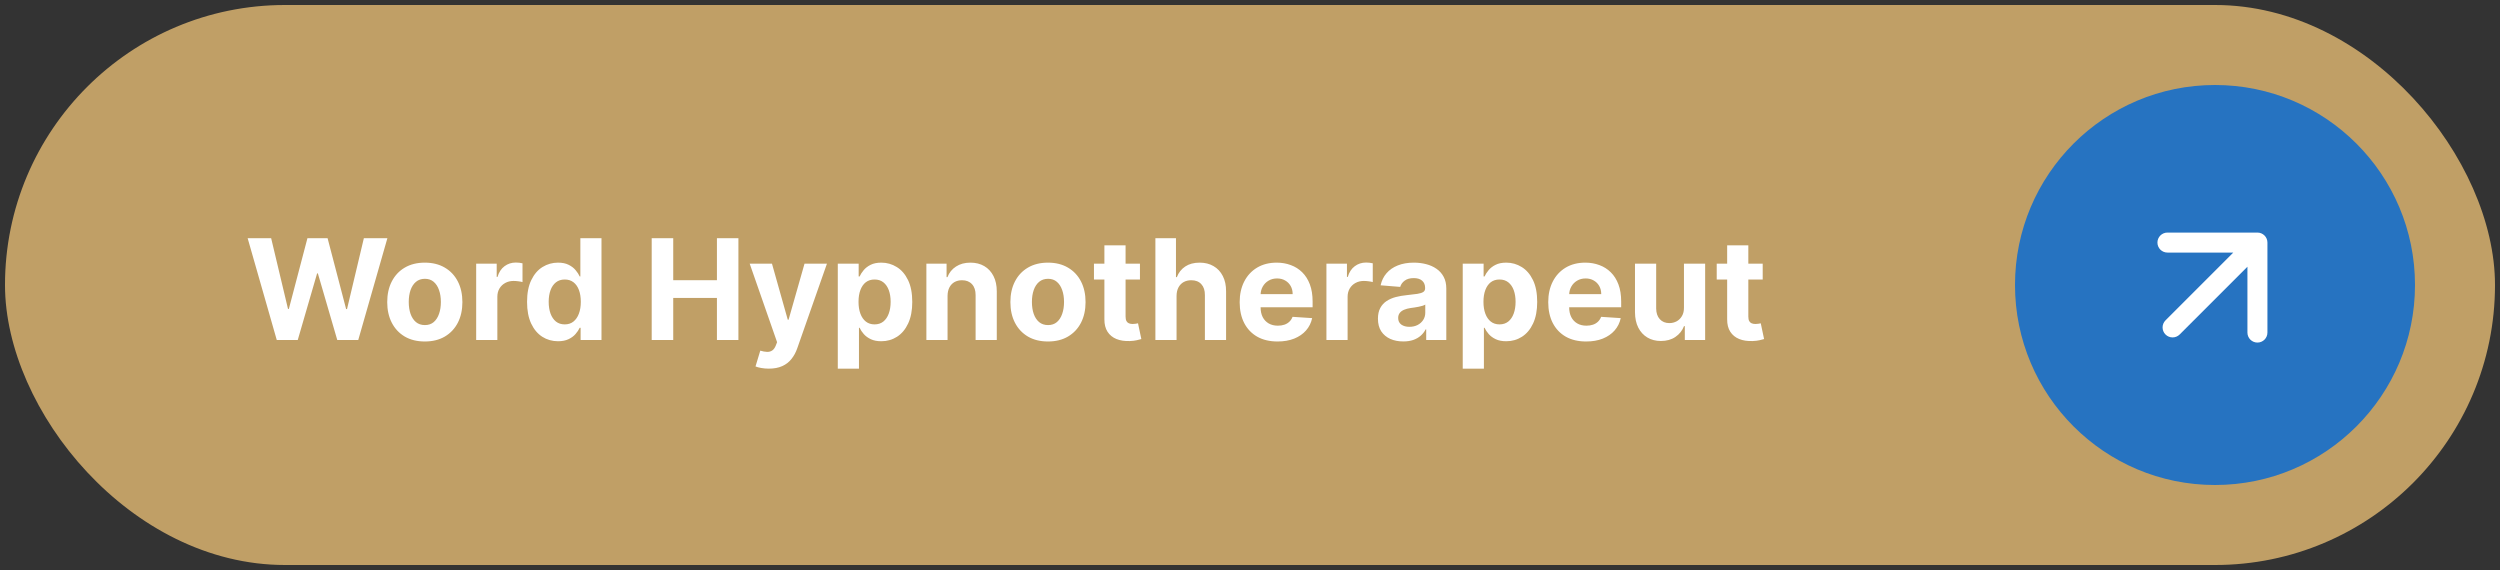 <svg xmlns="http://www.w3.org/2000/svg" width="250" height="57" viewBox="0 0 250 57" fill="none"><rect x="0" y="0" width="250" height="57" fill="#333333" stroke="none"/><rect x="0.5" y="0.5" width="249" height="56" rx="28" fill="#C09F66"></rect><path d="M27.677 34L24.764 23.818H27.115L28.8 30.893H28.885L30.744 23.818H32.758L34.612 30.908H34.702L36.387 23.818H38.739L35.825 34H33.727L31.788 27.343H31.709L29.775 34H27.677ZM42.481 34.149C41.709 34.149 41.041 33.985 40.477 33.657C39.917 33.325 39.485 32.865 39.18 32.275C38.875 31.682 38.722 30.994 38.722 30.212C38.722 29.423 38.875 28.733 39.18 28.143C39.485 27.55 39.917 27.09 40.477 26.761C41.041 26.43 41.709 26.264 42.481 26.264C43.253 26.264 43.919 26.43 44.48 26.761C45.043 27.09 45.477 27.55 45.782 28.143C46.087 28.733 46.239 29.423 46.239 30.212C46.239 30.994 46.087 31.682 45.782 32.275C45.477 32.865 45.043 33.325 44.48 33.657C43.919 33.985 43.253 34.149 42.481 34.149ZM42.491 32.508C42.842 32.508 43.136 32.409 43.371 32.21C43.606 32.008 43.784 31.733 43.903 31.385C44.026 31.037 44.087 30.641 44.087 30.197C44.087 29.753 44.026 29.357 43.903 29.009C43.784 28.66 43.606 28.385 43.371 28.183C43.136 27.981 42.842 27.88 42.491 27.88C42.136 27.88 41.838 27.981 41.596 28.183C41.357 28.385 41.177 28.66 41.054 29.009C40.935 29.357 40.875 29.753 40.875 30.197C40.875 30.641 40.935 31.037 41.054 31.385C41.177 31.733 41.357 32.008 41.596 32.21C41.838 32.409 42.136 32.508 42.491 32.508ZM47.617 34V26.364H49.67V27.696H49.749C49.889 27.222 50.122 26.864 50.45 26.622C50.779 26.377 51.156 26.254 51.584 26.254C51.69 26.254 51.804 26.261 51.927 26.274C52.05 26.287 52.157 26.306 52.25 26.329V28.208C52.151 28.178 52.013 28.152 51.837 28.129C51.662 28.105 51.501 28.094 51.355 28.094C51.044 28.094 50.765 28.162 50.52 28.298C50.278 28.43 50.086 28.616 49.943 28.854C49.804 29.093 49.735 29.368 49.735 29.68V34H47.617ZM55.804 34.124C55.224 34.124 54.698 33.975 54.228 33.677C53.76 33.375 53.389 32.933 53.114 32.349C52.842 31.763 52.706 31.044 52.706 30.192C52.706 29.317 52.847 28.589 53.129 28.009C53.411 27.426 53.785 26.99 54.252 26.702C54.723 26.41 55.239 26.264 55.799 26.264C56.226 26.264 56.583 26.337 56.867 26.483C57.156 26.625 57.388 26.805 57.564 27.02C57.742 27.232 57.878 27.441 57.971 27.646H58.036V23.818H60.149V34H58.061V32.777H57.971C57.872 32.989 57.731 33.2 57.549 33.408C57.37 33.614 57.136 33.785 56.848 33.92C56.563 34.056 56.215 34.124 55.804 34.124ZM56.475 32.439C56.816 32.439 57.105 32.346 57.34 32.16C57.578 31.972 57.761 31.708 57.887 31.37C58.016 31.032 58.081 30.636 58.081 30.182C58.081 29.728 58.018 29.333 57.892 28.999C57.766 28.664 57.584 28.405 57.345 28.223C57.106 28.041 56.816 27.95 56.475 27.95C56.127 27.95 55.834 28.044 55.595 28.233C55.356 28.422 55.175 28.684 55.053 29.018C54.93 29.353 54.869 29.741 54.869 30.182C54.869 30.626 54.93 31.019 55.053 31.36C55.179 31.698 55.359 31.963 55.595 32.156C55.834 32.344 56.127 32.439 56.475 32.439ZM65.17 34V23.818H67.323V28.019H71.693V23.818H73.841V34H71.693V29.794H67.323V34H65.17ZM76.883 36.864C76.615 36.864 76.363 36.842 76.127 36.799C75.895 36.759 75.703 36.708 75.551 36.645L76.028 35.064C76.277 35.14 76.5 35.182 76.699 35.188C76.901 35.195 77.075 35.148 77.221 35.049C77.37 34.95 77.491 34.781 77.584 34.542L77.709 34.219L74.969 26.364H77.196L78.777 31.972H78.857L80.453 26.364H82.695L79.727 34.825C79.584 35.236 79.391 35.594 79.145 35.899C78.903 36.207 78.597 36.444 78.225 36.61C77.854 36.779 77.407 36.864 76.883 36.864ZM83.779 36.864V26.364H85.867V27.646H85.961C86.054 27.441 86.188 27.232 86.364 27.02C86.543 26.805 86.775 26.625 87.06 26.483C87.348 26.337 87.706 26.264 88.134 26.264C88.691 26.264 89.204 26.41 89.675 26.702C90.146 26.99 90.522 27.426 90.804 28.009C91.085 28.589 91.226 29.317 91.226 30.192C91.226 31.044 91.089 31.763 90.814 32.349C90.542 32.933 90.171 33.375 89.7 33.677C89.233 33.975 88.709 34.124 88.129 34.124C87.718 34.124 87.368 34.056 87.08 33.92C86.795 33.785 86.561 33.614 86.379 33.408C86.197 33.2 86.057 32.989 85.961 32.777H85.897V36.864H83.779ZM85.852 30.182C85.852 30.636 85.915 31.032 86.041 31.37C86.167 31.708 86.349 31.972 86.588 32.16C86.826 32.346 87.116 32.439 87.458 32.439C87.802 32.439 88.094 32.344 88.333 32.156C88.571 31.963 88.752 31.698 88.875 31.36C89.001 31.019 89.064 30.626 89.064 30.182C89.064 29.741 89.002 29.353 88.88 29.018C88.757 28.684 88.576 28.422 88.338 28.233C88.099 28.044 87.806 27.95 87.458 27.95C87.113 27.95 86.821 28.041 86.583 28.223C86.347 28.405 86.167 28.664 86.041 28.999C85.915 29.333 85.852 29.728 85.852 30.182ZM94.756 29.585V34H92.638V26.364H94.657V27.711H94.746C94.915 27.267 95.198 26.916 95.596 26.657C95.994 26.395 96.476 26.264 97.043 26.264C97.573 26.264 98.036 26.38 98.43 26.612C98.825 26.844 99.131 27.176 99.35 27.607C99.569 28.034 99.678 28.544 99.678 29.138V34H97.56V29.516C97.563 29.048 97.444 28.684 97.202 28.422C96.96 28.157 96.627 28.024 96.203 28.024C95.918 28.024 95.666 28.085 95.447 28.208C95.232 28.331 95.063 28.51 94.94 28.745C94.821 28.977 94.759 29.257 94.756 29.585ZM104.797 34.149C104.025 34.149 103.357 33.985 102.794 33.657C102.234 33.325 101.801 32.865 101.496 32.275C101.191 31.682 101.039 30.994 101.039 30.212C101.039 29.423 101.191 28.733 101.496 28.143C101.801 27.55 102.234 27.09 102.794 26.761C103.357 26.43 104.025 26.264 104.797 26.264C105.57 26.264 106.236 26.43 106.796 26.761C107.359 27.09 107.794 27.55 108.099 28.143C108.403 28.733 108.556 29.423 108.556 30.212C108.556 30.994 108.403 31.682 108.099 32.275C107.794 32.865 107.359 33.325 106.796 33.657C106.236 33.985 105.57 34.149 104.797 34.149ZM104.807 32.508C105.159 32.508 105.452 32.409 105.687 32.21C105.923 32.008 106.1 31.733 106.219 31.385C106.342 31.037 106.403 30.641 106.403 30.197C106.403 29.753 106.342 29.357 106.219 29.009C106.1 28.66 105.923 28.385 105.687 28.183C105.452 27.981 105.159 27.88 104.807 27.88C104.453 27.88 104.154 27.981 103.912 28.183C103.674 28.385 103.493 28.66 103.371 29.009C103.251 29.357 103.192 29.753 103.192 30.197C103.192 30.641 103.251 31.037 103.371 31.385C103.493 31.733 103.674 32.008 103.912 32.21C104.154 32.409 104.453 32.508 104.807 32.508ZM113.995 26.364V27.954H109.396V26.364H113.995ZM110.44 24.534H112.558V31.653C112.558 31.849 112.588 32.001 112.648 32.111C112.707 32.217 112.79 32.291 112.896 32.334C113.006 32.378 113.131 32.399 113.274 32.399C113.373 32.399 113.473 32.391 113.572 32.374C113.672 32.354 113.748 32.34 113.801 32.33L114.134 33.906C114.028 33.939 113.879 33.977 113.687 34.02C113.494 34.066 113.261 34.094 112.986 34.104C112.475 34.124 112.028 34.056 111.643 33.901C111.262 33.745 110.965 33.503 110.753 33.175C110.541 32.847 110.437 32.432 110.44 31.932V24.534ZM117.656 29.585V34H115.539V23.818H117.597V27.711H117.686C117.859 27.26 118.137 26.907 118.521 26.652C118.906 26.393 119.388 26.264 119.968 26.264C120.499 26.264 120.961 26.38 121.355 26.612C121.753 26.841 122.061 27.171 122.28 27.602C122.502 28.029 122.611 28.541 122.608 29.138V34H120.49V29.516C120.494 29.045 120.374 28.679 120.132 28.417C119.894 28.155 119.559 28.024 119.128 28.024C118.84 28.024 118.584 28.085 118.362 28.208C118.144 28.331 117.971 28.51 117.845 28.745C117.723 28.977 117.66 29.257 117.656 29.585ZM127.755 34.149C126.969 34.149 126.293 33.99 125.727 33.672C125.163 33.35 124.729 32.896 124.424 32.31C124.119 31.72 123.967 31.022 123.967 30.217C123.967 29.431 124.119 28.742 124.424 28.148C124.729 27.555 125.158 27.093 125.712 26.761C126.268 26.43 126.921 26.264 127.67 26.264C128.174 26.264 128.643 26.345 129.077 26.508C129.515 26.667 129.896 26.907 130.221 27.229C130.549 27.55 130.804 27.954 130.987 28.442C131.169 28.926 131.26 29.492 131.26 30.142V30.724H124.812V29.411H129.266C129.266 29.106 129.2 28.836 129.067 28.601C128.935 28.366 128.751 28.182 128.516 28.049C128.284 27.913 128.013 27.845 127.705 27.845C127.384 27.845 127.099 27.92 126.85 28.069C126.605 28.215 126.413 28.412 126.273 28.66C126.134 28.906 126.063 29.179 126.06 29.481V30.729C126.06 31.107 126.129 31.433 126.268 31.708C126.411 31.983 126.612 32.195 126.87 32.344C127.129 32.494 127.435 32.568 127.79 32.568C128.025 32.568 128.241 32.535 128.436 32.469C128.632 32.403 128.799 32.303 128.938 32.17C129.077 32.038 129.183 31.875 129.256 31.683L131.215 31.812C131.116 32.283 130.912 32.694 130.604 33.045C130.299 33.394 129.904 33.665 129.42 33.861C128.94 34.053 128.385 34.149 127.755 34.149ZM132.642 34V26.364H134.695V27.696H134.775C134.914 27.222 135.148 26.864 135.476 26.622C135.804 26.377 136.182 26.254 136.609 26.254C136.715 26.254 136.83 26.261 136.952 26.274C137.075 26.287 137.183 26.306 137.276 26.329V28.208C137.176 28.178 137.039 28.152 136.863 28.129C136.687 28.105 136.527 28.094 136.381 28.094C136.069 28.094 135.791 28.162 135.545 28.298C135.304 28.43 135.111 28.616 134.969 28.854C134.83 29.093 134.76 29.368 134.76 29.68V34H132.642ZM140.329 34.144C139.842 34.144 139.408 34.06 139.027 33.891C138.646 33.718 138.344 33.465 138.122 33.13C137.903 32.792 137.794 32.371 137.794 31.867C137.794 31.443 137.872 31.087 138.028 30.798C138.183 30.51 138.395 30.278 138.664 30.102C138.932 29.927 139.237 29.794 139.579 29.704C139.923 29.615 140.285 29.552 140.662 29.516C141.107 29.469 141.465 29.426 141.736 29.386C142.008 29.343 142.205 29.28 142.328 29.197C142.451 29.115 142.512 28.992 142.512 28.829V28.8C142.512 28.485 142.412 28.241 142.214 28.069C142.018 27.896 141.74 27.81 141.378 27.81C140.997 27.81 140.694 27.895 140.469 28.064C140.243 28.23 140.094 28.438 140.021 28.69L138.062 28.531C138.162 28.067 138.357 27.666 138.649 27.328C138.941 26.987 139.317 26.725 139.778 26.543C140.242 26.357 140.778 26.264 141.388 26.264C141.813 26.264 142.219 26.314 142.606 26.413C142.997 26.513 143.344 26.667 143.645 26.876C143.95 27.084 144.191 27.353 144.366 27.681C144.542 28.006 144.63 28.395 144.63 28.849V34H142.621V32.941H142.562C142.439 33.18 142.275 33.39 142.069 33.572C141.864 33.751 141.617 33.892 141.329 33.995C141.04 34.094 140.707 34.144 140.329 34.144ZM140.936 32.682C141.247 32.682 141.523 32.621 141.761 32.499C142 32.373 142.187 32.204 142.323 31.991C142.459 31.779 142.527 31.539 142.527 31.271V30.46C142.461 30.503 142.369 30.543 142.253 30.579C142.141 30.613 142.013 30.644 141.871 30.674C141.728 30.701 141.586 30.725 141.443 30.749C141.3 30.768 141.171 30.787 141.055 30.803C140.807 30.84 140.59 30.898 140.404 30.977C140.218 31.057 140.074 31.165 139.971 31.3C139.869 31.433 139.817 31.599 139.817 31.798C139.817 32.086 139.922 32.306 140.131 32.459C140.343 32.608 140.611 32.682 140.936 32.682ZM146.273 36.864V26.364H148.361V27.646H148.455C148.548 27.441 148.682 27.232 148.858 27.02C149.037 26.805 149.269 26.625 149.554 26.483C149.843 26.337 150.2 26.264 150.628 26.264C151.185 26.264 151.699 26.41 152.169 26.702C152.64 26.99 153.016 27.426 153.298 28.009C153.579 28.589 153.72 29.317 153.72 30.192C153.72 31.044 153.583 31.763 153.308 32.349C153.036 32.933 152.665 33.375 152.194 33.677C151.727 33.975 151.203 34.124 150.623 34.124C150.212 34.124 149.862 34.056 149.574 33.92C149.289 33.785 149.055 33.614 148.873 33.408C148.691 33.2 148.552 32.989 148.455 32.777H148.391V36.864H146.273ZM148.346 30.182C148.346 30.636 148.409 31.032 148.535 31.37C148.661 31.708 148.843 31.972 149.082 32.16C149.32 32.346 149.61 32.439 149.952 32.439C150.297 32.439 150.588 32.344 150.827 32.156C151.066 31.963 151.246 31.698 151.369 31.36C151.495 31.019 151.558 30.626 151.558 30.182C151.558 29.741 151.496 29.353 151.374 29.018C151.251 28.684 151.07 28.422 150.832 28.233C150.593 28.044 150.3 27.95 149.952 27.95C149.607 27.95 149.316 28.041 149.077 28.223C148.842 28.405 148.661 28.664 148.535 28.999C148.409 29.333 148.346 29.728 148.346 30.182ZM158.612 34.149C157.827 34.149 157.151 33.99 156.584 33.672C156.021 33.35 155.586 32.896 155.281 32.31C154.977 31.72 154.824 31.022 154.824 30.217C154.824 29.431 154.977 28.742 155.281 28.148C155.586 27.555 156.016 27.093 156.569 26.761C157.126 26.43 157.779 26.264 158.528 26.264C159.032 26.264 159.501 26.345 159.935 26.508C160.372 26.667 160.753 26.907 161.078 27.229C161.406 27.55 161.662 27.954 161.844 28.442C162.026 28.926 162.117 29.492 162.117 30.142V30.724H155.669V29.411H160.124C160.124 29.106 160.057 28.836 159.925 28.601C159.792 28.366 159.608 28.182 159.373 28.049C159.141 27.913 158.871 27.845 158.563 27.845C158.241 27.845 157.956 27.92 157.708 28.069C157.462 28.215 157.27 28.412 157.131 28.66C156.992 28.906 156.92 29.179 156.917 29.481V30.729C156.917 31.107 156.987 31.433 157.126 31.708C157.268 31.983 157.469 32.195 157.727 32.344C157.986 32.494 158.293 32.568 158.647 32.568C158.883 32.568 159.098 32.535 159.294 32.469C159.489 32.403 159.656 32.303 159.796 32.17C159.935 32.038 160.041 31.875 160.114 31.683L162.073 31.812C161.973 32.283 161.769 32.694 161.461 33.045C161.156 33.394 160.762 33.665 160.278 33.861C159.797 34.053 159.242 34.149 158.612 34.149ZM168.396 30.749V26.364H170.514V34H168.481V32.613H168.401C168.229 33.06 167.942 33.42 167.541 33.692C167.144 33.964 166.658 34.099 166.085 34.099C165.574 34.099 165.125 33.983 164.737 33.751C164.35 33.519 164.046 33.19 163.828 32.762C163.612 32.334 163.503 31.822 163.499 31.226V26.364H165.617V30.848C165.621 31.299 165.742 31.655 165.98 31.917C166.219 32.179 166.539 32.31 166.94 32.31C167.195 32.31 167.434 32.252 167.656 32.136C167.878 32.016 168.057 31.841 168.193 31.609C168.332 31.377 168.4 31.09 168.396 30.749ZM176.27 26.364V27.954H171.672V26.364H176.27ZM172.716 24.534H174.833V31.653C174.833 31.849 174.863 32.001 174.923 32.111C174.983 32.217 175.065 32.291 175.172 32.334C175.281 32.378 175.407 32.399 175.549 32.399C175.649 32.399 175.748 32.391 175.848 32.374C175.947 32.354 176.023 32.34 176.076 32.33L176.409 33.906C176.303 33.939 176.154 33.977 175.962 34.02C175.77 34.066 175.536 34.094 175.261 34.104C174.751 34.124 174.303 34.056 173.919 33.901C173.538 33.745 173.241 33.503 173.029 33.175C172.817 32.847 172.712 32.432 172.716 31.932V24.534Z" fill="white"></path><circle cx="221.5" cy="28.5" r="20" fill="#2673C1"></circle><path d="M216.551 32.035C216.16 32.426 216.16 33.059 216.551 33.45C216.941 33.84 217.574 33.84 217.965 33.45L216.551 32.035ZM226.743 24.257C226.743 23.705 226.295 23.257 225.743 23.257L216.743 23.257C216.191 23.257 215.743 23.705 215.743 24.257C215.743 24.81 216.191 25.257 216.743 25.257L224.743 25.257L224.743 33.257C224.743 33.81 225.191 34.257 225.743 34.257C226.295 34.257 226.743 33.81 226.743 33.257L226.743 24.257ZM217.965 33.45L226.45 24.965L225.036 23.55L216.551 32.035L217.965 33.45Z" fill="white"></path></svg>